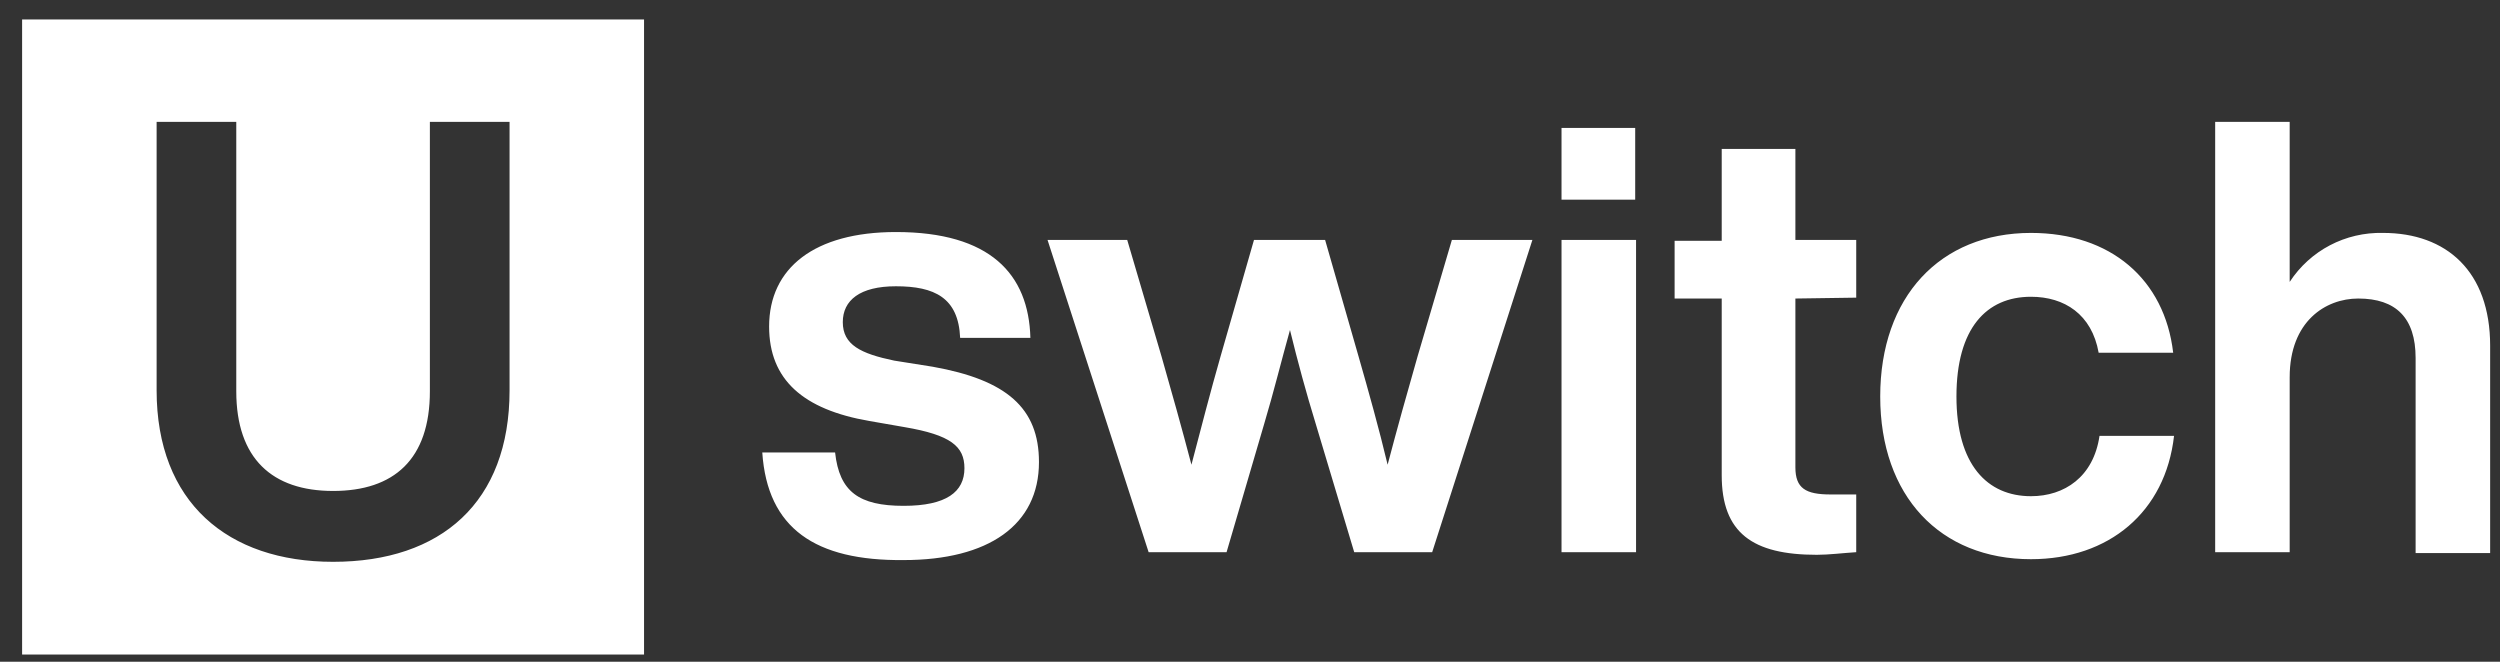 <svg width="102" height="27" viewBox="0 0 102 27" fill="none" xmlns="http://www.w3.org/2000/svg">
<rect x="0" y="0" width="102" height="27" fill="#333333" stroke="none"/>
<path d="M31.101 18.461H34.072C34.246 20.067 35.05 20.638 36.868 20.638C38.615 20.638 39.349 20.067 39.349 19.103C39.349 18.211 38.79 17.747 36.903 17.426L35.469 17.176C32.778 16.712 31.38 15.499 31.38 13.322C31.38 10.931 33.233 9.467 36.553 9.467C40.398 9.467 41.971 11.18 42.04 13.786H39.174C39.105 12.144 38.126 11.68 36.553 11.68C35.085 11.68 34.386 12.251 34.386 13.143C34.386 14.071 35.12 14.428 36.483 14.713L38.056 14.963C41.062 15.499 42.39 16.641 42.39 18.853C42.39 21.423 40.328 22.851 36.868 22.851C33.268 22.886 31.31 21.566 31.101 18.461ZM62.522 9.788L58.433 22.529H55.252L53.679 17.283C53.295 16.034 52.945 14.749 52.631 13.464C52.281 14.713 51.967 15.998 51.582 17.283L50.044 22.529H46.864L42.739 9.788H45.99L47.388 14.535C47.807 15.998 48.227 17.497 48.611 18.96C48.996 17.497 49.38 15.998 49.8 14.535L51.163 9.788H54.064L55.427 14.535C55.846 15.998 56.266 17.497 56.615 18.96C57 17.497 57.419 15.998 57.839 14.535L59.237 9.788H62.522ZM63.71 9.788H66.751V22.529H63.71V9.788ZM63.71 5.22H66.716V8.147H63.71V5.22ZM73.252 12.18V19.067C73.252 19.924 73.672 20.174 74.685 20.174H75.734V22.529C75.175 22.565 74.615 22.636 74.126 22.636C71.505 22.636 70.246 21.744 70.246 19.389V12.18H68.324V9.824H70.246V6.077H73.252V9.788H75.734V12.144L73.252 12.18ZM76.713 16.177C76.713 12.108 79.159 9.503 82.864 9.503C86.114 9.503 88.316 11.395 88.666 14.392H85.625C85.346 12.822 84.227 12.108 82.864 12.108C81.046 12.108 79.823 13.393 79.823 16.177C79.823 18.96 81.081 20.245 82.864 20.245C84.227 20.245 85.415 19.46 85.66 17.783H88.701C88.351 20.888 86.044 22.815 82.864 22.815C79.159 22.815 76.713 20.245 76.713 16.177ZM101.598 14.107V22.565H98.557V14.607C98.557 12.965 97.753 12.18 96.216 12.18C94.887 12.18 93.419 13.107 93.419 15.392V22.529H90.379V4.971H93.419V11.502C94.258 10.217 95.691 9.467 97.229 9.503C99.816 9.503 101.598 11.073 101.598 14.107ZM0.902 0.795V26.705H26.277V0.795H0.902ZM20.79 15.927C20.79 20.495 17.994 22.922 13.59 22.922C9.291 22.922 6.39 20.495 6.39 15.927V4.971H9.64V15.963C9.64 18.711 11.108 20.031 13.59 20.031C16.071 20.031 17.539 18.746 17.539 15.963V4.971H20.79V15.927Z" fill="white"/>
</svg>
